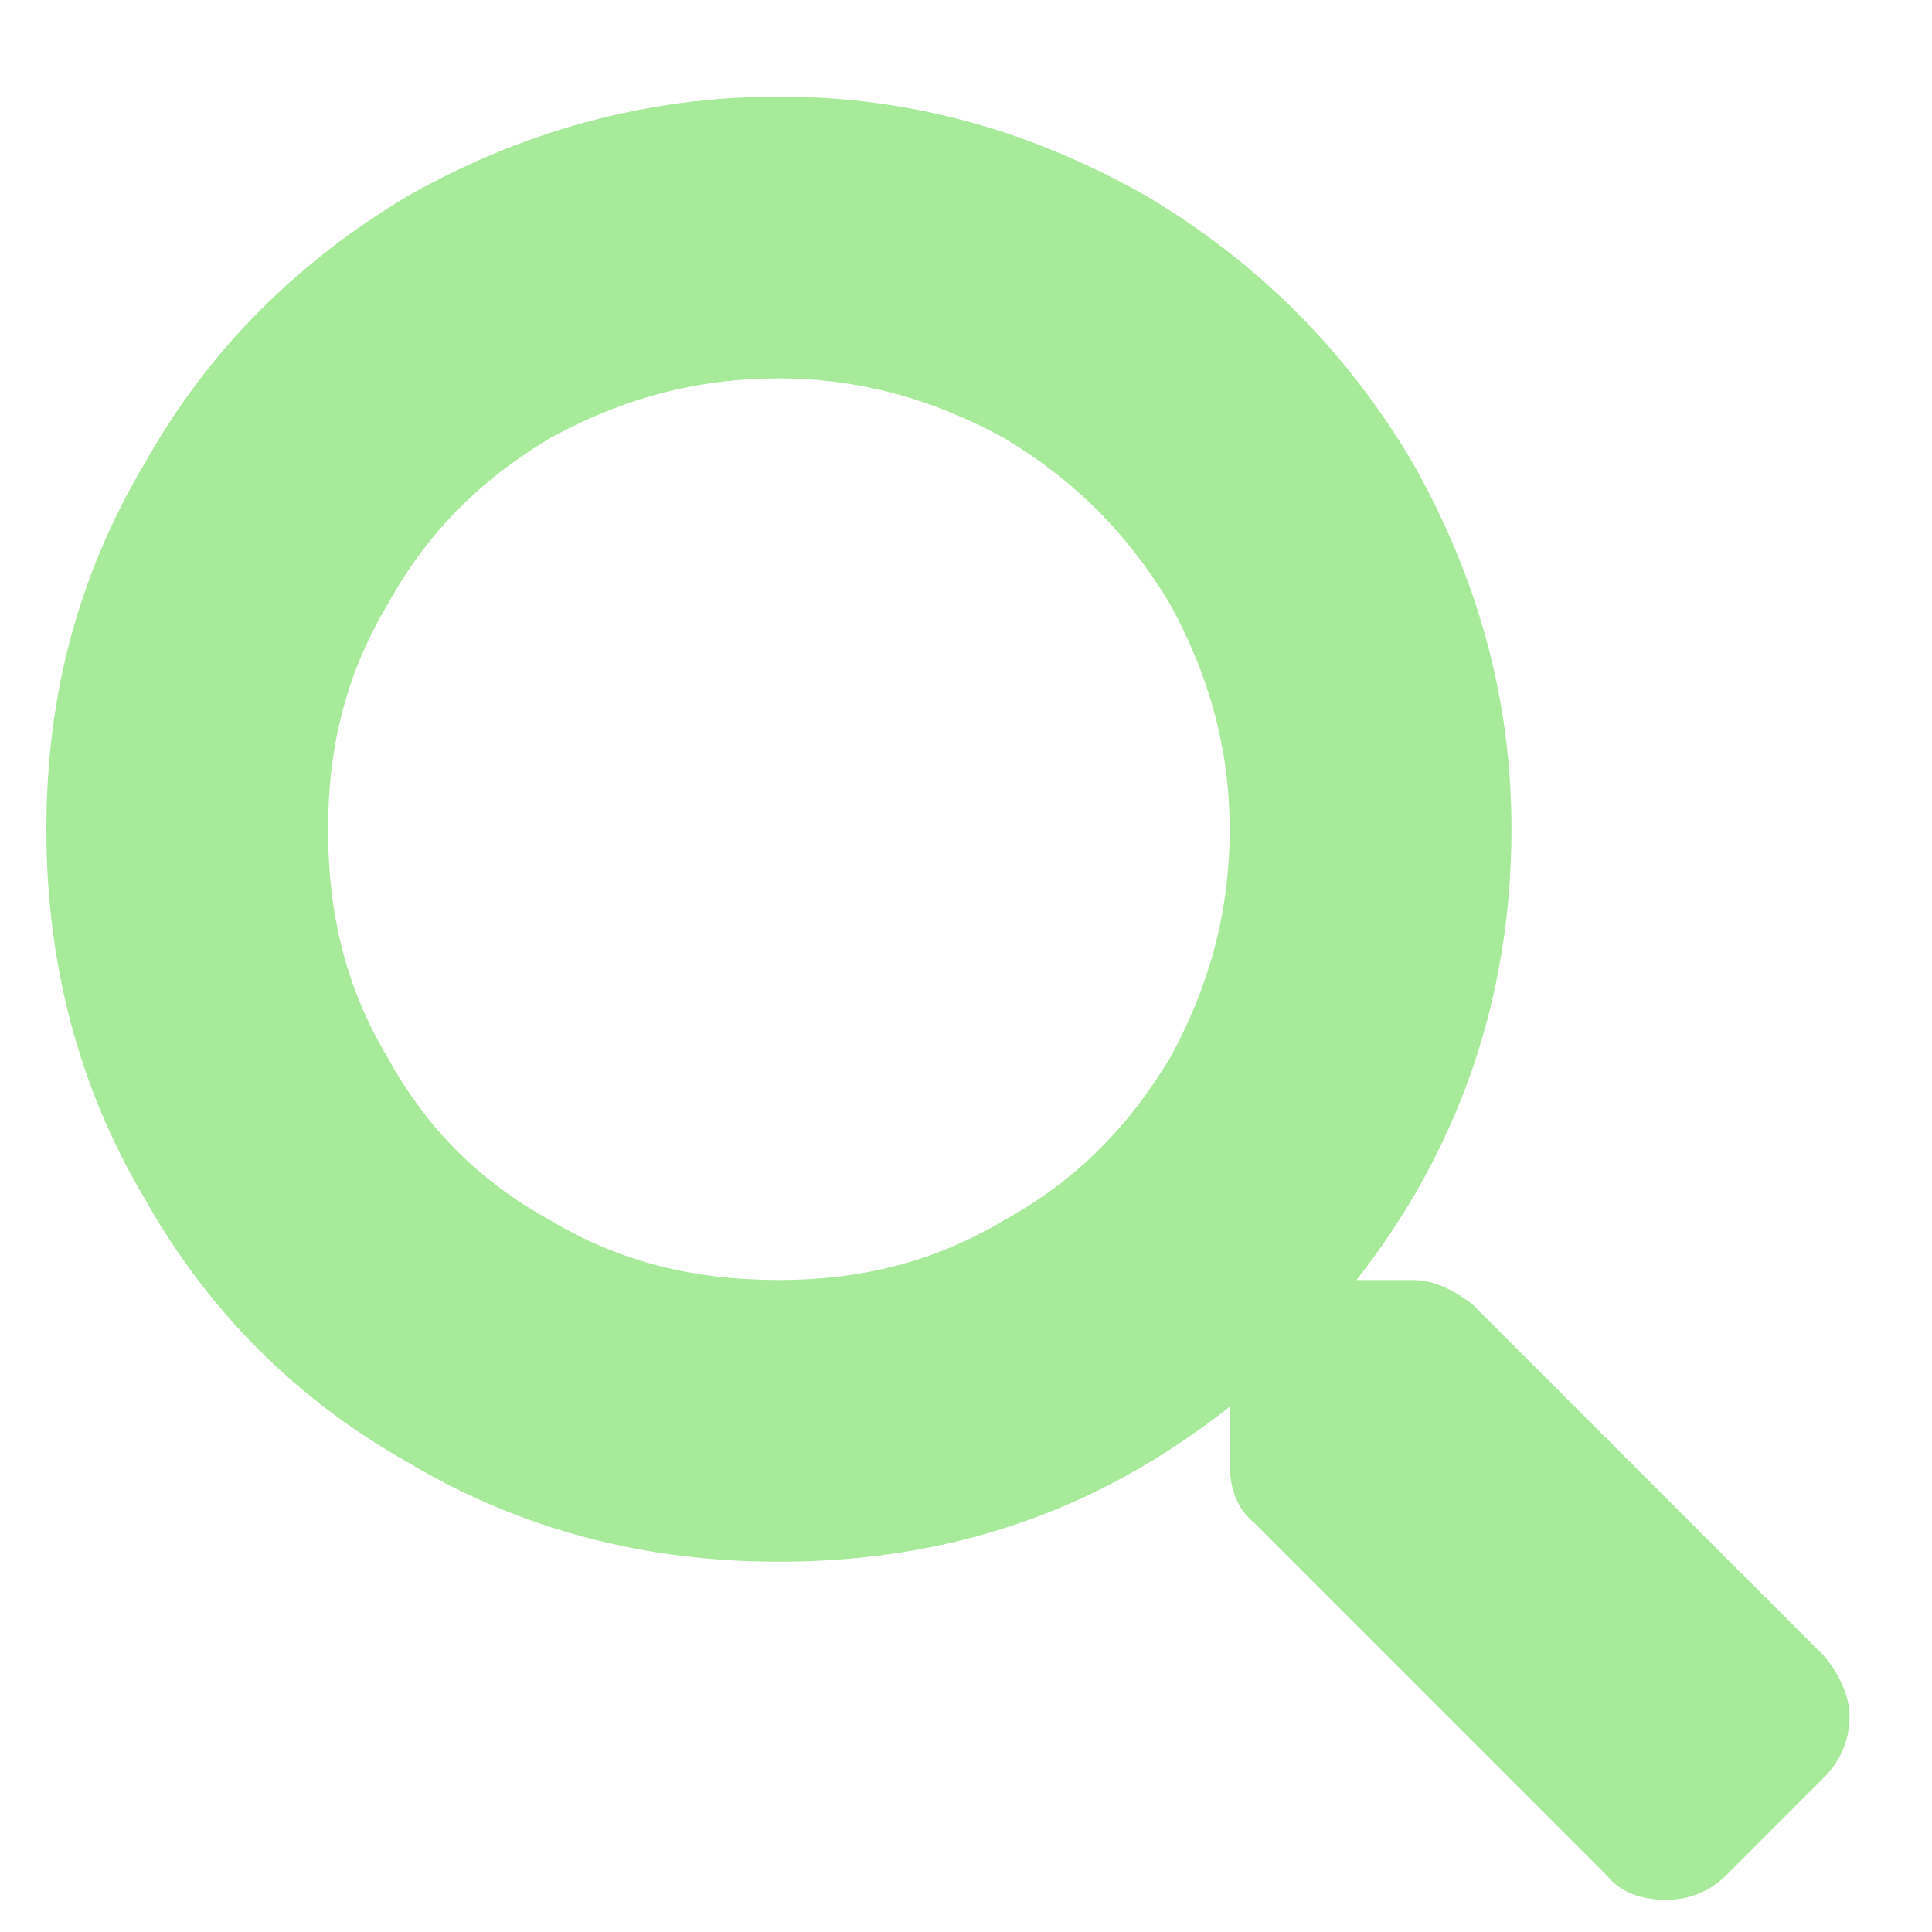 <svg width="15" height="15" viewBox="0 0 15 15" fill="none" xmlns="http://www.w3.org/2000/svg">
<path d="M14.168 12.863C14.278 13 14.36 13.164 14.36 13.328C14.36 13.52 14.278 13.684 14.168 13.793L13.403 14.559C13.266 14.695 13.102 14.75 12.938 14.75C12.747 14.75 12.582 14.695 12.473 14.559L9.739 11.824C9.602 11.715 9.547 11.551 9.547 11.359V10.922C8.508 11.742 7.36 12.125 6.047 12.125C5.008 12.125 4.051 11.879 3.176 11.359C2.301 10.867 1.618 10.184 1.125 9.309C0.606 8.434 0.36 7.477 0.36 6.438C0.36 5.398 0.606 4.469 1.125 3.594C1.618 2.719 2.301 2.035 3.176 1.516C4.051 1.023 5.008 0.75 6.047 0.75C7.086 0.75 8.016 1.023 8.891 1.516C9.766 2.035 10.45 2.719 10.969 3.594C11.461 4.469 11.735 5.398 11.735 6.438C11.735 7.75 11.325 8.926 10.532 9.938H10.969C11.133 9.938 11.297 10.02 11.434 10.129L14.168 12.863ZM6.047 9.938C6.676 9.938 7.25 9.801 7.797 9.473C8.344 9.172 8.754 8.762 9.083 8.215C9.383 7.668 9.547 7.094 9.547 6.438C9.547 5.809 9.383 5.234 9.083 4.688C8.754 4.141 8.344 3.73 7.797 3.402C7.25 3.102 6.676 2.938 6.047 2.938C5.391 2.938 4.817 3.102 4.27 3.402C3.723 3.73 3.313 4.141 3.012 4.688C2.684 5.234 2.547 5.809 2.547 6.438C2.547 7.094 2.684 7.668 3.012 8.215C3.313 8.762 3.723 9.172 4.27 9.473C4.817 9.801 5.391 9.938 6.047 9.938Z" fill="#A7EA9A"/>
</svg>
